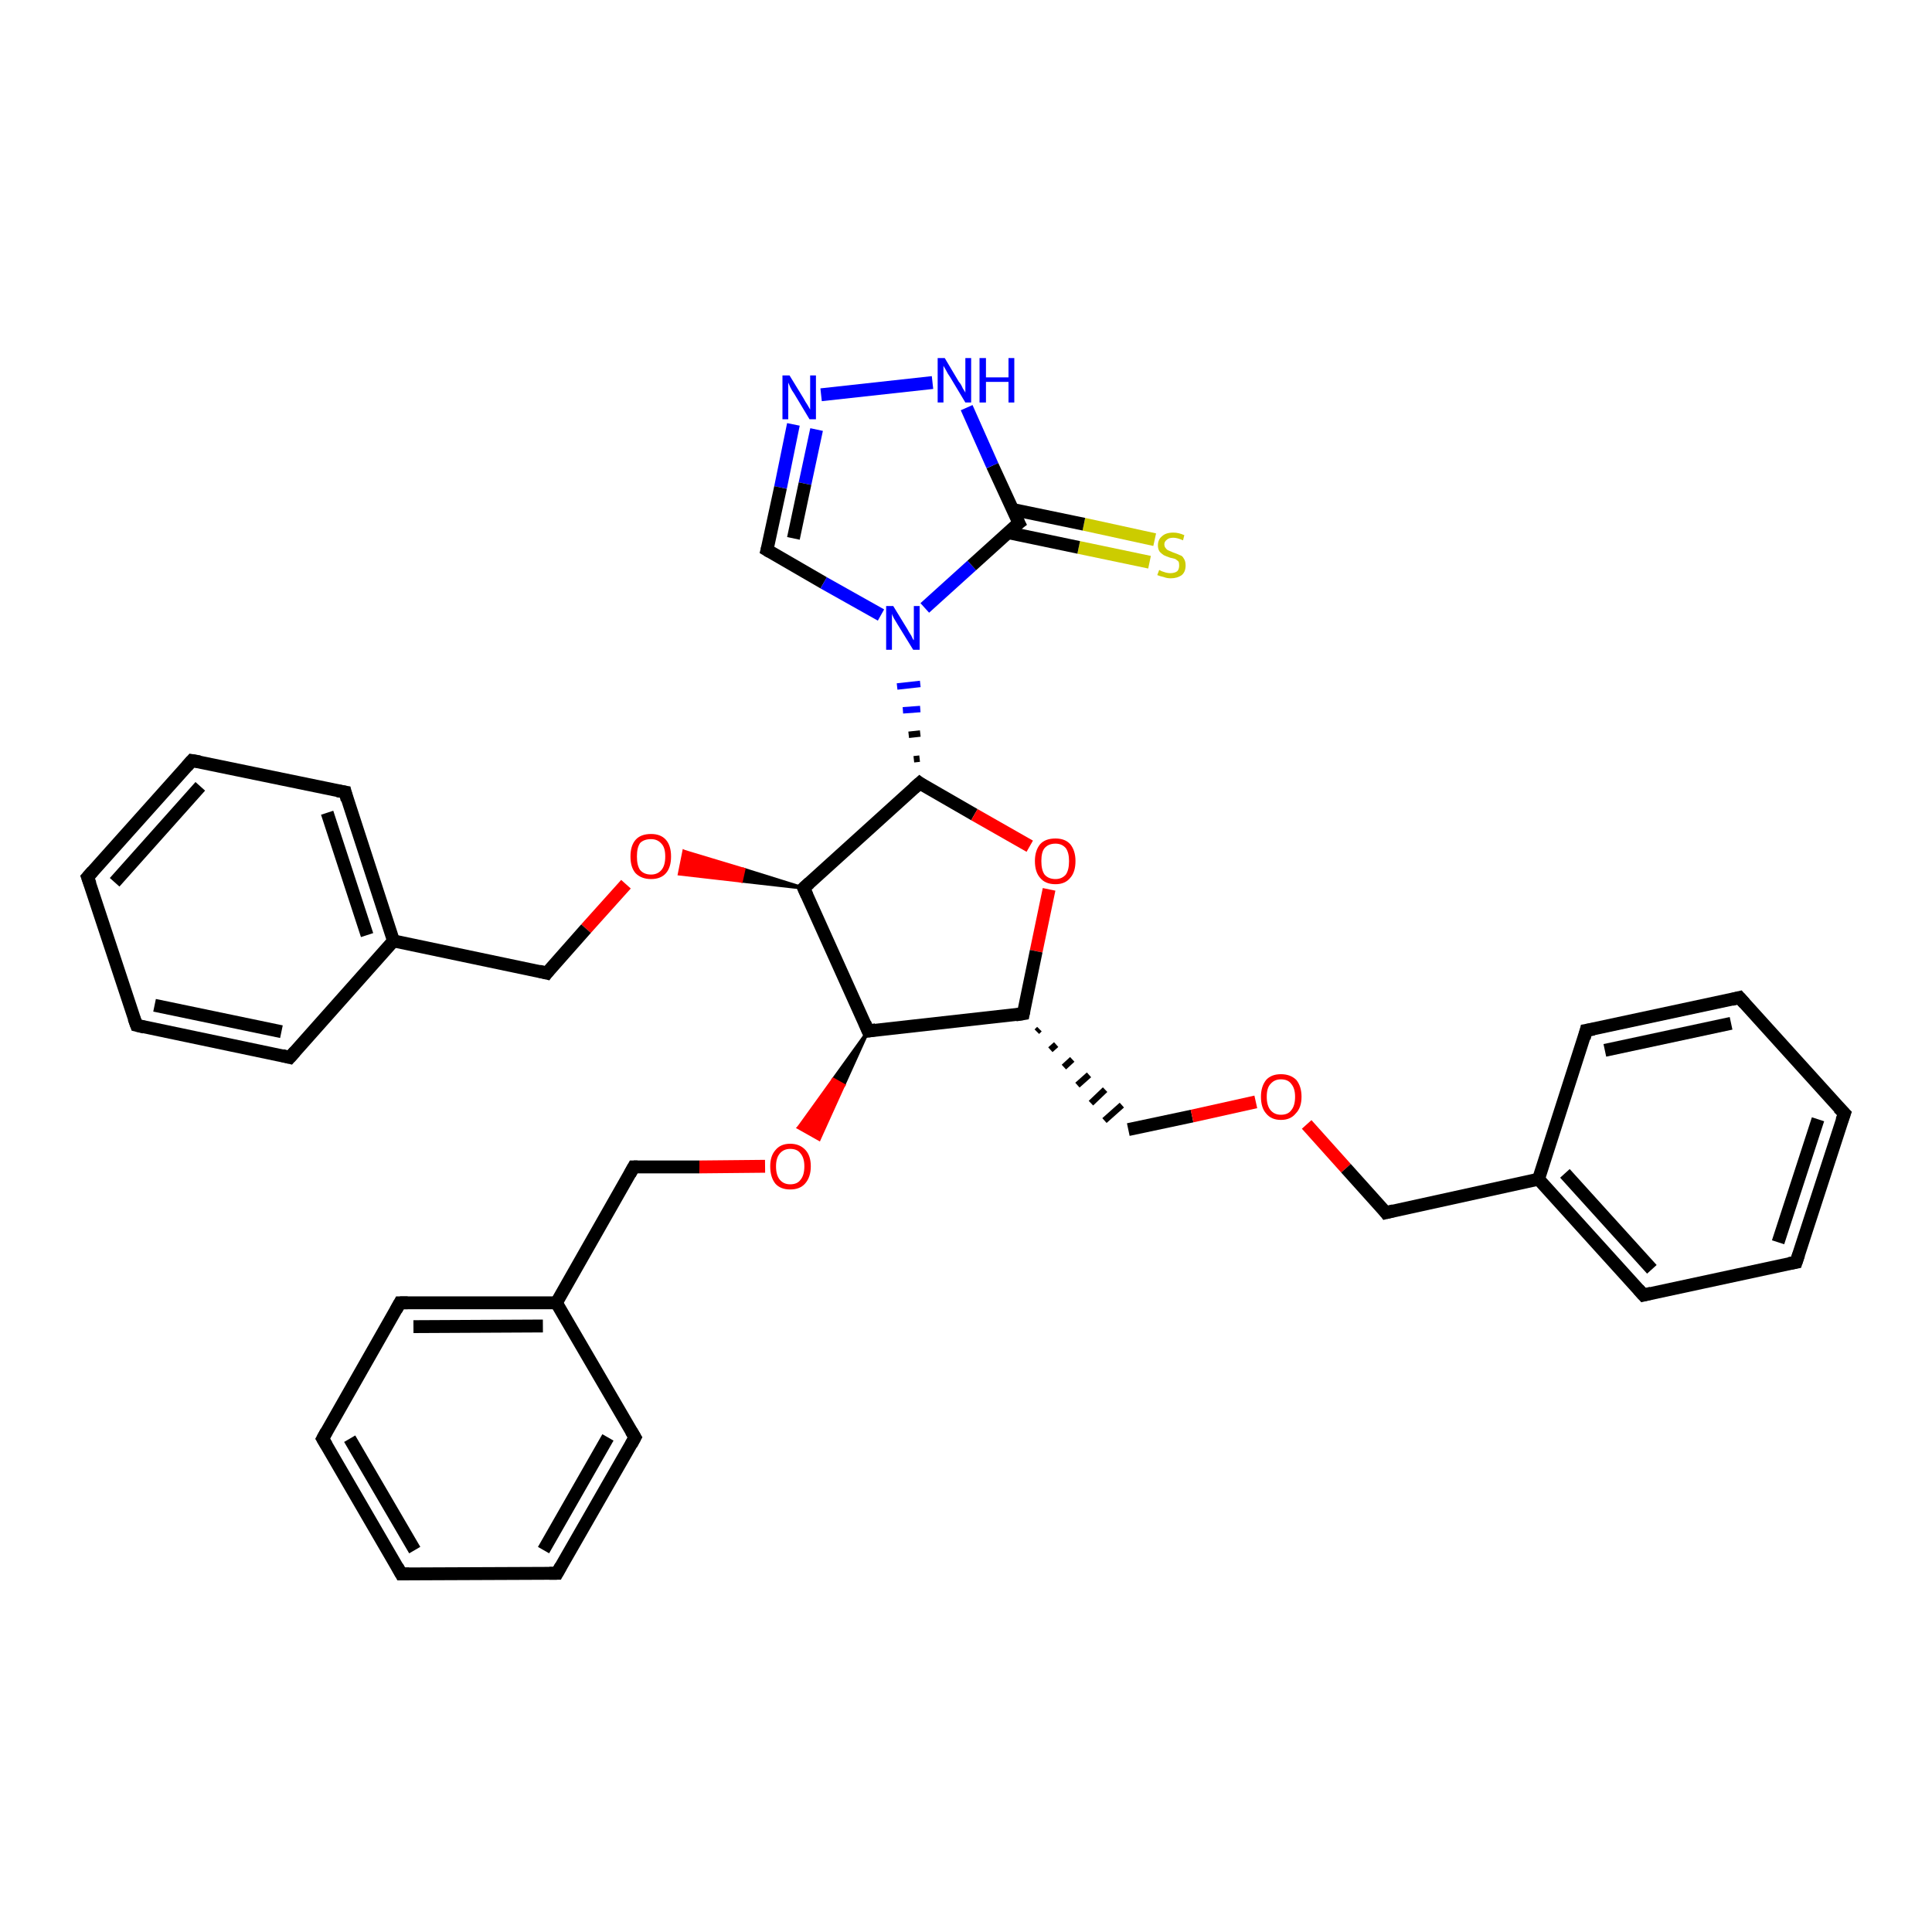 <?xml version='1.0' encoding='iso-8859-1'?>
<svg version='1.1' baseProfile='full'
              xmlns='http://www.w3.org/2000/svg'
                      xmlns:rdkit='http://www.rdkit.org/xml'
                      xmlns:xlink='http://www.w3.org/1999/xlink'
                  xml:space='preserve'
width='300px' height='300px' viewBox='0 0 300 300'>
<!-- END OF HEADER -->
<rect style='opacity:1.0;fill:#FFFFFF;stroke:none' width='300.0' height='300.0' x='0.0' y='0.0'> </rect>
<path class='bond-0 atom-0 atom-1' d='M 178.5,87.3 L 167.5,85.0' style='fill:none;fill-rule:evenodd;stroke:#CCCC00;stroke-width:2.0px;stroke-linecap:butt;stroke-linejoin:miter;stroke-opacity:1' />
<path class='bond-0 atom-0 atom-1' d='M 167.5,85.0 L 156.5,82.7' style='fill:none;fill-rule:evenodd;stroke:#000000;stroke-width:2.0px;stroke-linecap:butt;stroke-linejoin:miter;stroke-opacity:1' />
<path class='bond-0 atom-0 atom-1' d='M 179.3,83.8 L 168.3,81.4' style='fill:none;fill-rule:evenodd;stroke:#CCCC00;stroke-width:2.0px;stroke-linecap:butt;stroke-linejoin:miter;stroke-opacity:1' />
<path class='bond-0 atom-0 atom-1' d='M 168.3,81.4 L 157.2,79.1' style='fill:none;fill-rule:evenodd;stroke:#000000;stroke-width:2.0px;stroke-linecap:butt;stroke-linejoin:miter;stroke-opacity:1' />
<path class='bond-1 atom-1 atom-2' d='M 158.2,81.2 L 154.1,72.3' style='fill:none;fill-rule:evenodd;stroke:#000000;stroke-width:2.0px;stroke-linecap:butt;stroke-linejoin:miter;stroke-opacity:1' />
<path class='bond-1 atom-1 atom-2' d='M 154.1,72.3 L 150.1,63.3' style='fill:none;fill-rule:evenodd;stroke:#0000FF;stroke-width:2.0px;stroke-linecap:butt;stroke-linejoin:miter;stroke-opacity:1' />
<path class='bond-2 atom-2 atom-3' d='M 144.8,59.4 L 127.5,61.3' style='fill:none;fill-rule:evenodd;stroke:#0000FF;stroke-width:2.0px;stroke-linecap:butt;stroke-linejoin:miter;stroke-opacity:1' />
<path class='bond-3 atom-3 atom-4' d='M 123.2,65.9 L 121.2,75.7' style='fill:none;fill-rule:evenodd;stroke:#0000FF;stroke-width:2.0px;stroke-linecap:butt;stroke-linejoin:miter;stroke-opacity:1' />
<path class='bond-3 atom-3 atom-4' d='M 121.2,75.7 L 119.1,85.4' style='fill:none;fill-rule:evenodd;stroke:#000000;stroke-width:2.0px;stroke-linecap:butt;stroke-linejoin:miter;stroke-opacity:1' />
<path class='bond-3 atom-3 atom-4' d='M 126.8,66.7 L 125.0,75.1' style='fill:none;fill-rule:evenodd;stroke:#0000FF;stroke-width:2.0px;stroke-linecap:butt;stroke-linejoin:miter;stroke-opacity:1' />
<path class='bond-3 atom-3 atom-4' d='M 125.0,75.1 L 123.2,83.6' style='fill:none;fill-rule:evenodd;stroke:#000000;stroke-width:2.0px;stroke-linecap:butt;stroke-linejoin:miter;stroke-opacity:1' />
<path class='bond-4 atom-4 atom-5' d='M 119.1,85.4 L 127.9,90.5' style='fill:none;fill-rule:evenodd;stroke:#000000;stroke-width:2.0px;stroke-linecap:butt;stroke-linejoin:miter;stroke-opacity:1' />
<path class='bond-4 atom-4 atom-5' d='M 127.9,90.5 L 136.8,95.5' style='fill:none;fill-rule:evenodd;stroke:#0000FF;stroke-width:2.0px;stroke-linecap:butt;stroke-linejoin:miter;stroke-opacity:1' />
<path class='bond-5 atom-6 atom-5' d='M 142.8,117.8 L 141.9,117.9' style='fill:none;fill-rule:evenodd;stroke:#000000;stroke-width:1.0px;stroke-linecap:butt;stroke-linejoin:miter;stroke-opacity:1' />
<path class='bond-5 atom-6 atom-5' d='M 142.9,113.9 L 141.1,114.1' style='fill:none;fill-rule:evenodd;stroke:#000000;stroke-width:1.0px;stroke-linecap:butt;stroke-linejoin:miter;stroke-opacity:1' />
<path class='bond-5 atom-6 atom-5' d='M 142.9,110.1 L 140.2,110.3' style='fill:none;fill-rule:evenodd;stroke:#0000FF;stroke-width:1.0px;stroke-linecap:butt;stroke-linejoin:miter;stroke-opacity:1' />
<path class='bond-5 atom-6 atom-5' d='M 142.9,106.2 L 139.3,106.6' style='fill:none;fill-rule:evenodd;stroke:#0000FF;stroke-width:1.0px;stroke-linecap:butt;stroke-linejoin:miter;stroke-opacity:1' />
<path class='bond-6 atom-6 atom-7' d='M 142.8,121.6 L 151.3,126.5' style='fill:none;fill-rule:evenodd;stroke:#000000;stroke-width:2.0px;stroke-linecap:butt;stroke-linejoin:miter;stroke-opacity:1' />
<path class='bond-6 atom-6 atom-7' d='M 151.3,126.5 L 159.9,131.4' style='fill:none;fill-rule:evenodd;stroke:#FF0000;stroke-width:2.0px;stroke-linecap:butt;stroke-linejoin:miter;stroke-opacity:1' />
<path class='bond-7 atom-7 atom-8' d='M 162.9,138.1 L 160.9,147.7' style='fill:none;fill-rule:evenodd;stroke:#FF0000;stroke-width:2.0px;stroke-linecap:butt;stroke-linejoin:miter;stroke-opacity:1' />
<path class='bond-7 atom-7 atom-8' d='M 160.9,147.7 L 158.9,157.4' style='fill:none;fill-rule:evenodd;stroke:#000000;stroke-width:2.0px;stroke-linecap:butt;stroke-linejoin:miter;stroke-opacity:1' />
<path class='bond-8 atom-8 atom-9' d='M 161.0,160.2 L 161.4,159.8' style='fill:none;fill-rule:evenodd;stroke:#000000;stroke-width:1.0px;stroke-linecap:butt;stroke-linejoin:miter;stroke-opacity:1' />
<path class='bond-8 atom-8 atom-9' d='M 163.1,163.0 L 164.0,162.2' style='fill:none;fill-rule:evenodd;stroke:#000000;stroke-width:1.0px;stroke-linecap:butt;stroke-linejoin:miter;stroke-opacity:1' />
<path class='bond-8 atom-8 atom-9' d='M 165.2,165.7 L 166.5,164.5' style='fill:none;fill-rule:evenodd;stroke:#000000;stroke-width:1.0px;stroke-linecap:butt;stroke-linejoin:miter;stroke-opacity:1' />
<path class='bond-8 atom-8 atom-9' d='M 167.3,168.5 L 169.1,166.9' style='fill:none;fill-rule:evenodd;stroke:#000000;stroke-width:1.0px;stroke-linecap:butt;stroke-linejoin:miter;stroke-opacity:1' />
<path class='bond-8 atom-8 atom-9' d='M 169.4,171.3 L 171.6,169.2' style='fill:none;fill-rule:evenodd;stroke:#000000;stroke-width:1.0px;stroke-linecap:butt;stroke-linejoin:miter;stroke-opacity:1' />
<path class='bond-8 atom-8 atom-9' d='M 171.5,174.0 L 174.2,171.6' style='fill:none;fill-rule:evenodd;stroke:#000000;stroke-width:1.0px;stroke-linecap:butt;stroke-linejoin:miter;stroke-opacity:1' />
<path class='bond-9 atom-9 atom-10' d='M 175.2,175.4 L 185.1,173.3' style='fill:none;fill-rule:evenodd;stroke:#000000;stroke-width:2.0px;stroke-linecap:butt;stroke-linejoin:miter;stroke-opacity:1' />
<path class='bond-9 atom-9 atom-10' d='M 185.1,173.3 L 195.0,171.1' style='fill:none;fill-rule:evenodd;stroke:#FF0000;stroke-width:2.0px;stroke-linecap:butt;stroke-linejoin:miter;stroke-opacity:1' />
<path class='bond-10 atom-10 atom-11' d='M 202.9,174.6 L 209.0,181.4' style='fill:none;fill-rule:evenodd;stroke:#FF0000;stroke-width:2.0px;stroke-linecap:butt;stroke-linejoin:miter;stroke-opacity:1' />
<path class='bond-10 atom-10 atom-11' d='M 209.0,181.4 L 215.2,188.3' style='fill:none;fill-rule:evenodd;stroke:#000000;stroke-width:2.0px;stroke-linecap:butt;stroke-linejoin:miter;stroke-opacity:1' />
<path class='bond-11 atom-11 atom-12' d='M 215.2,188.3 L 238.9,183.1' style='fill:none;fill-rule:evenodd;stroke:#000000;stroke-width:2.0px;stroke-linecap:butt;stroke-linejoin:miter;stroke-opacity:1' />
<path class='bond-12 atom-12 atom-13' d='M 238.9,183.1 L 255.2,201.1' style='fill:none;fill-rule:evenodd;stroke:#000000;stroke-width:2.0px;stroke-linecap:butt;stroke-linejoin:miter;stroke-opacity:1' />
<path class='bond-12 atom-12 atom-13' d='M 243.0,182.2 L 256.5,197.1' style='fill:none;fill-rule:evenodd;stroke:#000000;stroke-width:2.0px;stroke-linecap:butt;stroke-linejoin:miter;stroke-opacity:1' />
<path class='bond-13 atom-13 atom-14' d='M 255.2,201.1 L 278.9,196.0' style='fill:none;fill-rule:evenodd;stroke:#000000;stroke-width:2.0px;stroke-linecap:butt;stroke-linejoin:miter;stroke-opacity:1' />
<path class='bond-14 atom-14 atom-15' d='M 278.9,196.0 L 286.4,172.9' style='fill:none;fill-rule:evenodd;stroke:#000000;stroke-width:2.0px;stroke-linecap:butt;stroke-linejoin:miter;stroke-opacity:1' />
<path class='bond-14 atom-14 atom-15' d='M 276.1,192.9 L 282.3,173.8' style='fill:none;fill-rule:evenodd;stroke:#000000;stroke-width:2.0px;stroke-linecap:butt;stroke-linejoin:miter;stroke-opacity:1' />
<path class='bond-15 atom-15 atom-16' d='M 286.4,172.9 L 270.1,154.9' style='fill:none;fill-rule:evenodd;stroke:#000000;stroke-width:2.0px;stroke-linecap:butt;stroke-linejoin:miter;stroke-opacity:1' />
<path class='bond-16 atom-16 atom-17' d='M 270.1,154.9 L 246.3,160.0' style='fill:none;fill-rule:evenodd;stroke:#000000;stroke-width:2.0px;stroke-linecap:butt;stroke-linejoin:miter;stroke-opacity:1' />
<path class='bond-16 atom-16 atom-17' d='M 268.8,158.9 L 249.2,163.1' style='fill:none;fill-rule:evenodd;stroke:#000000;stroke-width:2.0px;stroke-linecap:butt;stroke-linejoin:miter;stroke-opacity:1' />
<path class='bond-17 atom-8 atom-18' d='M 158.9,157.4 L 134.8,160.1' style='fill:none;fill-rule:evenodd;stroke:#000000;stroke-width:2.0px;stroke-linecap:butt;stroke-linejoin:miter;stroke-opacity:1' />
<path class='bond-18 atom-18 atom-19' d='M 134.8,160.1 L 131.0,168.5 L 129.4,167.6 Z' style='fill:#000000;fill-rule:evenodd;fill-opacity:1;stroke:#000000;stroke-width:0.5px;stroke-linecap:butt;stroke-linejoin:miter;stroke-opacity:1;' />
<path class='bond-18 atom-18 atom-19' d='M 131.0,168.5 L 124.0,175.1 L 127.2,176.9 Z' style='fill:#FF0000;fill-rule:evenodd;fill-opacity:1;stroke:#FF0000;stroke-width:0.5px;stroke-linecap:butt;stroke-linejoin:miter;stroke-opacity:1;' />
<path class='bond-18 atom-18 atom-19' d='M 131.0,168.5 L 129.4,167.6 L 124.0,175.1 Z' style='fill:#FF0000;fill-rule:evenodd;fill-opacity:1;stroke:#FF0000;stroke-width:0.5px;stroke-linecap:butt;stroke-linejoin:miter;stroke-opacity:1;' />
<path class='bond-19 atom-19 atom-20' d='M 118.8,181.1 L 108.6,181.2' style='fill:none;fill-rule:evenodd;stroke:#FF0000;stroke-width:2.0px;stroke-linecap:butt;stroke-linejoin:miter;stroke-opacity:1' />
<path class='bond-19 atom-19 atom-20' d='M 108.6,181.2 L 98.4,181.2' style='fill:none;fill-rule:evenodd;stroke:#000000;stroke-width:2.0px;stroke-linecap:butt;stroke-linejoin:miter;stroke-opacity:1' />
<path class='bond-20 atom-20 atom-21' d='M 98.4,181.2 L 86.4,202.3' style='fill:none;fill-rule:evenodd;stroke:#000000;stroke-width:2.0px;stroke-linecap:butt;stroke-linejoin:miter;stroke-opacity:1' />
<path class='bond-21 atom-21 atom-22' d='M 86.4,202.3 L 62.1,202.3' style='fill:none;fill-rule:evenodd;stroke:#000000;stroke-width:2.0px;stroke-linecap:butt;stroke-linejoin:miter;stroke-opacity:1' />
<path class='bond-21 atom-21 atom-22' d='M 84.3,205.9 L 64.2,206.0' style='fill:none;fill-rule:evenodd;stroke:#000000;stroke-width:2.0px;stroke-linecap:butt;stroke-linejoin:miter;stroke-opacity:1' />
<path class='bond-22 atom-22 atom-23' d='M 62.1,202.3 L 50.1,223.4' style='fill:none;fill-rule:evenodd;stroke:#000000;stroke-width:2.0px;stroke-linecap:butt;stroke-linejoin:miter;stroke-opacity:1' />
<path class='bond-23 atom-23 atom-24' d='M 50.1,223.4 L 62.3,244.4' style='fill:none;fill-rule:evenodd;stroke:#000000;stroke-width:2.0px;stroke-linecap:butt;stroke-linejoin:miter;stroke-opacity:1' />
<path class='bond-23 atom-23 atom-24' d='M 54.3,223.4 L 64.4,240.7' style='fill:none;fill-rule:evenodd;stroke:#000000;stroke-width:2.0px;stroke-linecap:butt;stroke-linejoin:miter;stroke-opacity:1' />
<path class='bond-24 atom-24 atom-25' d='M 62.3,244.4 L 86.5,244.3' style='fill:none;fill-rule:evenodd;stroke:#000000;stroke-width:2.0px;stroke-linecap:butt;stroke-linejoin:miter;stroke-opacity:1' />
<path class='bond-25 atom-25 atom-26' d='M 86.5,244.3 L 98.6,223.2' style='fill:none;fill-rule:evenodd;stroke:#000000;stroke-width:2.0px;stroke-linecap:butt;stroke-linejoin:miter;stroke-opacity:1' />
<path class='bond-25 atom-25 atom-26' d='M 84.4,240.7 L 94.4,223.2' style='fill:none;fill-rule:evenodd;stroke:#000000;stroke-width:2.0px;stroke-linecap:butt;stroke-linejoin:miter;stroke-opacity:1' />
<path class='bond-26 atom-18 atom-27' d='M 134.8,160.1 L 124.8,137.9' style='fill:none;fill-rule:evenodd;stroke:#000000;stroke-width:2.0px;stroke-linecap:butt;stroke-linejoin:miter;stroke-opacity:1' />
<path class='bond-27 atom-27 atom-28' d='M 124.8,137.9 L 115.1,136.8 L 115.5,135.0 Z' style='fill:#000000;fill-rule:evenodd;fill-opacity:1;stroke:#000000;stroke-width:0.5px;stroke-linecap:butt;stroke-linejoin:miter;stroke-opacity:1;' />
<path class='bond-27 atom-27 atom-28' d='M 115.1,136.8 L 106.2,132.2 L 105.5,135.7 Z' style='fill:#FF0000;fill-rule:evenodd;fill-opacity:1;stroke:#FF0000;stroke-width:0.5px;stroke-linecap:butt;stroke-linejoin:miter;stroke-opacity:1;' />
<path class='bond-27 atom-27 atom-28' d='M 115.1,136.8 L 115.5,135.0 L 106.2,132.2 Z' style='fill:#FF0000;fill-rule:evenodd;fill-opacity:1;stroke:#FF0000;stroke-width:0.5px;stroke-linecap:butt;stroke-linejoin:miter;stroke-opacity:1;' />
<path class='bond-28 atom-28 atom-29' d='M 97.2,137.3 L 91.0,144.2' style='fill:none;fill-rule:evenodd;stroke:#FF0000;stroke-width:2.0px;stroke-linecap:butt;stroke-linejoin:miter;stroke-opacity:1' />
<path class='bond-28 atom-28 atom-29' d='M 91.0,144.2 L 84.9,151.1' style='fill:none;fill-rule:evenodd;stroke:#000000;stroke-width:2.0px;stroke-linecap:butt;stroke-linejoin:miter;stroke-opacity:1' />
<path class='bond-29 atom-29 atom-30' d='M 84.9,151.1 L 61.1,146.1' style='fill:none;fill-rule:evenodd;stroke:#000000;stroke-width:2.0px;stroke-linecap:butt;stroke-linejoin:miter;stroke-opacity:1' />
<path class='bond-30 atom-30 atom-31' d='M 61.1,146.1 L 53.6,123.0' style='fill:none;fill-rule:evenodd;stroke:#000000;stroke-width:2.0px;stroke-linecap:butt;stroke-linejoin:miter;stroke-opacity:1' />
<path class='bond-30 atom-30 atom-31' d='M 57.0,145.2 L 50.8,126.2' style='fill:none;fill-rule:evenodd;stroke:#000000;stroke-width:2.0px;stroke-linecap:butt;stroke-linejoin:miter;stroke-opacity:1' />
<path class='bond-31 atom-31 atom-32' d='M 53.6,123.0 L 29.8,118.1' style='fill:none;fill-rule:evenodd;stroke:#000000;stroke-width:2.0px;stroke-linecap:butt;stroke-linejoin:miter;stroke-opacity:1' />
<path class='bond-32 atom-32 atom-33' d='M 29.8,118.1 L 13.6,136.2' style='fill:none;fill-rule:evenodd;stroke:#000000;stroke-width:2.0px;stroke-linecap:butt;stroke-linejoin:miter;stroke-opacity:1' />
<path class='bond-32 atom-32 atom-33' d='M 31.1,122.1 L 17.8,137.0' style='fill:none;fill-rule:evenodd;stroke:#000000;stroke-width:2.0px;stroke-linecap:butt;stroke-linejoin:miter;stroke-opacity:1' />
<path class='bond-33 atom-33 atom-34' d='M 13.6,136.2 L 21.2,159.2' style='fill:none;fill-rule:evenodd;stroke:#000000;stroke-width:2.0px;stroke-linecap:butt;stroke-linejoin:miter;stroke-opacity:1' />
<path class='bond-34 atom-34 atom-35' d='M 21.2,159.2 L 45.0,164.2' style='fill:none;fill-rule:evenodd;stroke:#000000;stroke-width:2.0px;stroke-linecap:butt;stroke-linejoin:miter;stroke-opacity:1' />
<path class='bond-34 atom-34 atom-35' d='M 24.0,156.1 L 43.7,160.2' style='fill:none;fill-rule:evenodd;stroke:#000000;stroke-width:2.0px;stroke-linecap:butt;stroke-linejoin:miter;stroke-opacity:1' />
<path class='bond-35 atom-5 atom-1' d='M 143.6,94.4 L 150.9,87.8' style='fill:none;fill-rule:evenodd;stroke:#0000FF;stroke-width:2.0px;stroke-linecap:butt;stroke-linejoin:miter;stroke-opacity:1' />
<path class='bond-35 atom-5 atom-1' d='M 150.9,87.8 L 158.2,81.2' style='fill:none;fill-rule:evenodd;stroke:#000000;stroke-width:2.0px;stroke-linecap:butt;stroke-linejoin:miter;stroke-opacity:1' />
<path class='bond-36 atom-27 atom-6' d='M 124.8,137.9 L 142.8,121.6' style='fill:none;fill-rule:evenodd;stroke:#000000;stroke-width:2.0px;stroke-linecap:butt;stroke-linejoin:miter;stroke-opacity:1' />
<path class='bond-37 atom-35 atom-30' d='M 45.0,164.2 L 61.1,146.1' style='fill:none;fill-rule:evenodd;stroke:#000000;stroke-width:2.0px;stroke-linecap:butt;stroke-linejoin:miter;stroke-opacity:1' />
<path class='bond-38 atom-17 atom-12' d='M 246.3,160.0 L 238.9,183.1' style='fill:none;fill-rule:evenodd;stroke:#000000;stroke-width:2.0px;stroke-linecap:butt;stroke-linejoin:miter;stroke-opacity:1' />
<path class='bond-39 atom-26 atom-21' d='M 98.6,223.2 L 86.4,202.3' style='fill:none;fill-rule:evenodd;stroke:#000000;stroke-width:2.0px;stroke-linecap:butt;stroke-linejoin:miter;stroke-opacity:1' />
<path d='M 158.0,80.8 L 158.2,81.2 L 157.8,81.5' style='fill:none;stroke:#000000;stroke-width:2.0px;stroke-linecap:butt;stroke-linejoin:miter;stroke-opacity:1;' />
<path d='M 119.2,85.0 L 119.1,85.4 L 119.6,85.7' style='fill:none;stroke:#000000;stroke-width:2.0px;stroke-linecap:butt;stroke-linejoin:miter;stroke-opacity:1;' />
<path d='M 143.2,121.9 L 142.8,121.6 L 141.9,122.4' style='fill:none;stroke:#000000;stroke-width:2.0px;stroke-linecap:butt;stroke-linejoin:miter;stroke-opacity:1;' />
<path d='M 159.0,156.9 L 158.9,157.4 L 157.7,157.6' style='fill:none;stroke:#000000;stroke-width:2.0px;stroke-linecap:butt;stroke-linejoin:miter;stroke-opacity:1;' />
<path d='M 214.9,187.9 L 215.2,188.3 L 216.4,188.0' style='fill:none;stroke:#000000;stroke-width:2.0px;stroke-linecap:butt;stroke-linejoin:miter;stroke-opacity:1;' />
<path d='M 254.4,200.2 L 255.2,201.1 L 256.4,200.8' style='fill:none;stroke:#000000;stroke-width:2.0px;stroke-linecap:butt;stroke-linejoin:miter;stroke-opacity:1;' />
<path d='M 277.8,196.2 L 278.9,196.0 L 279.3,194.8' style='fill:none;stroke:#000000;stroke-width:2.0px;stroke-linecap:butt;stroke-linejoin:miter;stroke-opacity:1;' />
<path d='M 286.0,174.0 L 286.4,172.9 L 285.5,172.0' style='fill:none;stroke:#000000;stroke-width:2.0px;stroke-linecap:butt;stroke-linejoin:miter;stroke-opacity:1;' />
<path d='M 270.9,155.8 L 270.1,154.9 L 268.9,155.2' style='fill:none;stroke:#000000;stroke-width:2.0px;stroke-linecap:butt;stroke-linejoin:miter;stroke-opacity:1;' />
<path d='M 247.5,159.8 L 246.3,160.0 L 246.0,161.2' style='fill:none;stroke:#000000;stroke-width:2.0px;stroke-linecap:butt;stroke-linejoin:miter;stroke-opacity:1;' />
<path d='M 136.0,159.9 L 134.8,160.1 L 134.3,158.9' style='fill:none;stroke:#000000;stroke-width:2.0px;stroke-linecap:butt;stroke-linejoin:miter;stroke-opacity:1;' />
<path d='M 99.0,181.2 L 98.4,181.2 L 97.8,182.3' style='fill:none;stroke:#000000;stroke-width:2.0px;stroke-linecap:butt;stroke-linejoin:miter;stroke-opacity:1;' />
<path d='M 63.3,202.3 L 62.1,202.3 L 61.5,203.4' style='fill:none;stroke:#000000;stroke-width:2.0px;stroke-linecap:butt;stroke-linejoin:miter;stroke-opacity:1;' />
<path d='M 50.7,222.3 L 50.1,223.4 L 50.7,224.4' style='fill:none;stroke:#000000;stroke-width:2.0px;stroke-linecap:butt;stroke-linejoin:miter;stroke-opacity:1;' />
<path d='M 61.7,243.3 L 62.3,244.4 L 63.5,244.4' style='fill:none;stroke:#000000;stroke-width:2.0px;stroke-linecap:butt;stroke-linejoin:miter;stroke-opacity:1;' />
<path d='M 85.3,244.3 L 86.5,244.3 L 87.1,243.2' style='fill:none;stroke:#000000;stroke-width:2.0px;stroke-linecap:butt;stroke-linejoin:miter;stroke-opacity:1;' />
<path d='M 98.0,224.3 L 98.6,223.2 L 98.0,222.2' style='fill:none;stroke:#000000;stroke-width:2.0px;stroke-linecap:butt;stroke-linejoin:miter;stroke-opacity:1;' />
<path d='M 125.3,139.0 L 124.8,137.9 L 125.7,137.1' style='fill:none;stroke:#000000;stroke-width:2.0px;stroke-linecap:butt;stroke-linejoin:miter;stroke-opacity:1;' />
<path d='M 85.2,150.7 L 84.9,151.1 L 83.7,150.8' style='fill:none;stroke:#000000;stroke-width:2.0px;stroke-linecap:butt;stroke-linejoin:miter;stroke-opacity:1;' />
<path d='M 53.9,124.2 L 53.6,123.0 L 52.4,122.8' style='fill:none;stroke:#000000;stroke-width:2.0px;stroke-linecap:butt;stroke-linejoin:miter;stroke-opacity:1;' />
<path d='M 31.0,118.3 L 29.8,118.1 L 29.0,119.0' style='fill:none;stroke:#000000;stroke-width:2.0px;stroke-linecap:butt;stroke-linejoin:miter;stroke-opacity:1;' />
<path d='M 14.4,135.3 L 13.6,136.2 L 14.0,137.3' style='fill:none;stroke:#000000;stroke-width:2.0px;stroke-linecap:butt;stroke-linejoin:miter;stroke-opacity:1;' />
<path d='M 20.8,158.1 L 21.2,159.2 L 22.4,159.5' style='fill:none;stroke:#000000;stroke-width:2.0px;stroke-linecap:butt;stroke-linejoin:miter;stroke-opacity:1;' />
<path d='M 43.8,163.9 L 45.0,164.2 L 45.8,163.3' style='fill:none;stroke:#000000;stroke-width:2.0px;stroke-linecap:butt;stroke-linejoin:miter;stroke-opacity:1;' />
<path class='atom-0' d='M 180.0 88.5
Q 180.0 88.5, 180.4 88.7
Q 180.7 88.8, 181.0 88.9
Q 181.4 89.0, 181.7 89.0
Q 182.4 89.0, 182.8 88.7
Q 183.1 88.4, 183.1 87.8
Q 183.1 87.4, 183.0 87.2
Q 182.8 87.0, 182.5 86.8
Q 182.2 86.7, 181.7 86.6
Q 181.1 86.4, 180.7 86.2
Q 180.4 86.0, 180.1 85.7
Q 179.8 85.3, 179.8 84.7
Q 179.8 83.8, 180.4 83.3
Q 181.0 82.7, 182.2 82.7
Q 183.0 82.7, 183.9 83.1
L 183.7 83.9
Q 182.8 83.5, 182.2 83.5
Q 181.5 83.5, 181.2 83.8
Q 180.8 84.1, 180.8 84.5
Q 180.8 84.9, 181.0 85.1
Q 181.2 85.4, 181.5 85.5
Q 181.7 85.6, 182.2 85.8
Q 182.8 86.0, 183.2 86.2
Q 183.6 86.3, 183.8 86.7
Q 184.1 87.1, 184.1 87.8
Q 184.1 88.8, 183.5 89.3
Q 182.8 89.8, 181.8 89.8
Q 181.2 89.8, 180.7 89.6
Q 180.2 89.5, 179.7 89.3
L 180.0 88.5
' fill='#CCCC00'/>
<path class='atom-2' d='M 146.7 55.6
L 148.9 59.3
Q 149.2 59.6, 149.5 60.3
Q 149.9 60.9, 149.9 61.0
L 149.9 55.6
L 150.8 55.6
L 150.8 62.5
L 149.9 62.5
L 147.5 58.5
Q 147.2 58.1, 146.9 57.5
Q 146.6 57.0, 146.5 56.8
L 146.5 62.5
L 145.6 62.5
L 145.6 55.6
L 146.7 55.6
' fill='#0000FF'/>
<path class='atom-2' d='M 152.1 55.6
L 153.1 55.6
L 153.1 58.6
L 156.6 58.6
L 156.6 55.6
L 157.5 55.6
L 157.5 62.5
L 156.6 62.5
L 156.6 59.3
L 153.1 59.3
L 153.1 62.5
L 152.1 62.5
L 152.1 55.6
' fill='#0000FF'/>
<path class='atom-3' d='M 122.6 58.3
L 124.8 61.9
Q 125.0 62.3, 125.4 62.9
Q 125.8 63.6, 125.8 63.6
L 125.8 58.3
L 126.7 58.3
L 126.7 65.1
L 125.7 65.1
L 123.3 61.1
Q 123.0 60.7, 122.7 60.1
Q 122.5 59.6, 122.4 59.4
L 122.4 65.1
L 121.5 65.1
L 121.5 58.3
L 122.6 58.3
' fill='#0000FF'/>
<path class='atom-5' d='M 138.7 94.1
L 140.9 97.7
Q 141.1 98.1, 141.5 98.7
Q 141.8 99.4, 141.9 99.4
L 141.9 94.1
L 142.8 94.1
L 142.8 100.9
L 141.8 100.9
L 139.4 97.0
Q 139.1 96.5, 138.8 96.0
Q 138.5 95.4, 138.5 95.3
L 138.5 100.9
L 137.6 100.9
L 137.6 94.1
L 138.7 94.1
' fill='#0000FF'/>
<path class='atom-7' d='M 160.7 133.7
Q 160.7 132.1, 161.5 131.1
Q 162.3 130.2, 163.9 130.2
Q 165.4 130.2, 166.2 131.1
Q 167.0 132.1, 167.0 133.7
Q 167.0 135.4, 166.2 136.3
Q 165.4 137.3, 163.9 137.3
Q 162.3 137.3, 161.5 136.3
Q 160.7 135.4, 160.7 133.7
M 163.9 136.5
Q 164.9 136.5, 165.5 135.8
Q 166.0 135.1, 166.0 133.7
Q 166.0 132.4, 165.5 131.7
Q 164.9 131.0, 163.9 131.0
Q 162.8 131.0, 162.2 131.7
Q 161.7 132.3, 161.7 133.7
Q 161.7 135.1, 162.2 135.8
Q 162.8 136.5, 163.9 136.5
' fill='#FF0000'/>
<path class='atom-10' d='M 195.8 170.3
Q 195.8 168.7, 196.6 167.7
Q 197.4 166.8, 198.9 166.8
Q 200.4 166.8, 201.3 167.7
Q 202.1 168.7, 202.1 170.3
Q 202.1 172.0, 201.2 172.9
Q 200.4 173.9, 198.9 173.9
Q 197.4 173.9, 196.6 172.9
Q 195.8 172.0, 195.8 170.3
M 198.9 173.1
Q 200.0 173.1, 200.5 172.4
Q 201.1 171.7, 201.1 170.3
Q 201.1 169.0, 200.5 168.3
Q 200.0 167.6, 198.9 167.6
Q 197.9 167.6, 197.3 168.3
Q 196.7 168.9, 196.7 170.3
Q 196.7 171.7, 197.3 172.4
Q 197.9 173.1, 198.9 173.1
' fill='#FF0000'/>
<path class='atom-19' d='M 119.6 181.1
Q 119.6 179.5, 120.4 178.6
Q 121.2 177.6, 122.7 177.6
Q 124.2 177.6, 125.1 178.6
Q 125.9 179.5, 125.9 181.1
Q 125.9 182.8, 125.0 183.8
Q 124.2 184.7, 122.7 184.7
Q 121.2 184.7, 120.4 183.8
Q 119.6 182.8, 119.6 181.1
M 122.7 183.9
Q 123.8 183.9, 124.3 183.2
Q 124.9 182.5, 124.9 181.1
Q 124.9 179.8, 124.3 179.1
Q 123.8 178.4, 122.7 178.4
Q 121.7 178.4, 121.1 179.1
Q 120.5 179.8, 120.5 181.1
Q 120.5 182.5, 121.1 183.2
Q 121.7 183.9, 122.7 183.9
' fill='#FF0000'/>
<path class='atom-28' d='M 97.9 133.0
Q 97.9 131.3, 98.7 130.4
Q 99.5 129.5, 101.1 129.5
Q 102.6 129.5, 103.4 130.4
Q 104.2 131.3, 104.2 133.0
Q 104.2 134.7, 103.4 135.6
Q 102.6 136.5, 101.1 136.5
Q 99.6 136.5, 98.7 135.6
Q 97.9 134.7, 97.9 133.0
M 101.1 135.8
Q 102.1 135.8, 102.7 135.1
Q 103.3 134.4, 103.3 133.0
Q 103.3 131.6, 102.7 131.0
Q 102.1 130.3, 101.1 130.3
Q 100.0 130.3, 99.4 130.9
Q 98.9 131.6, 98.9 133.0
Q 98.9 134.4, 99.4 135.1
Q 100.0 135.8, 101.1 135.8
' fill='#FF0000'/>
</svg>
